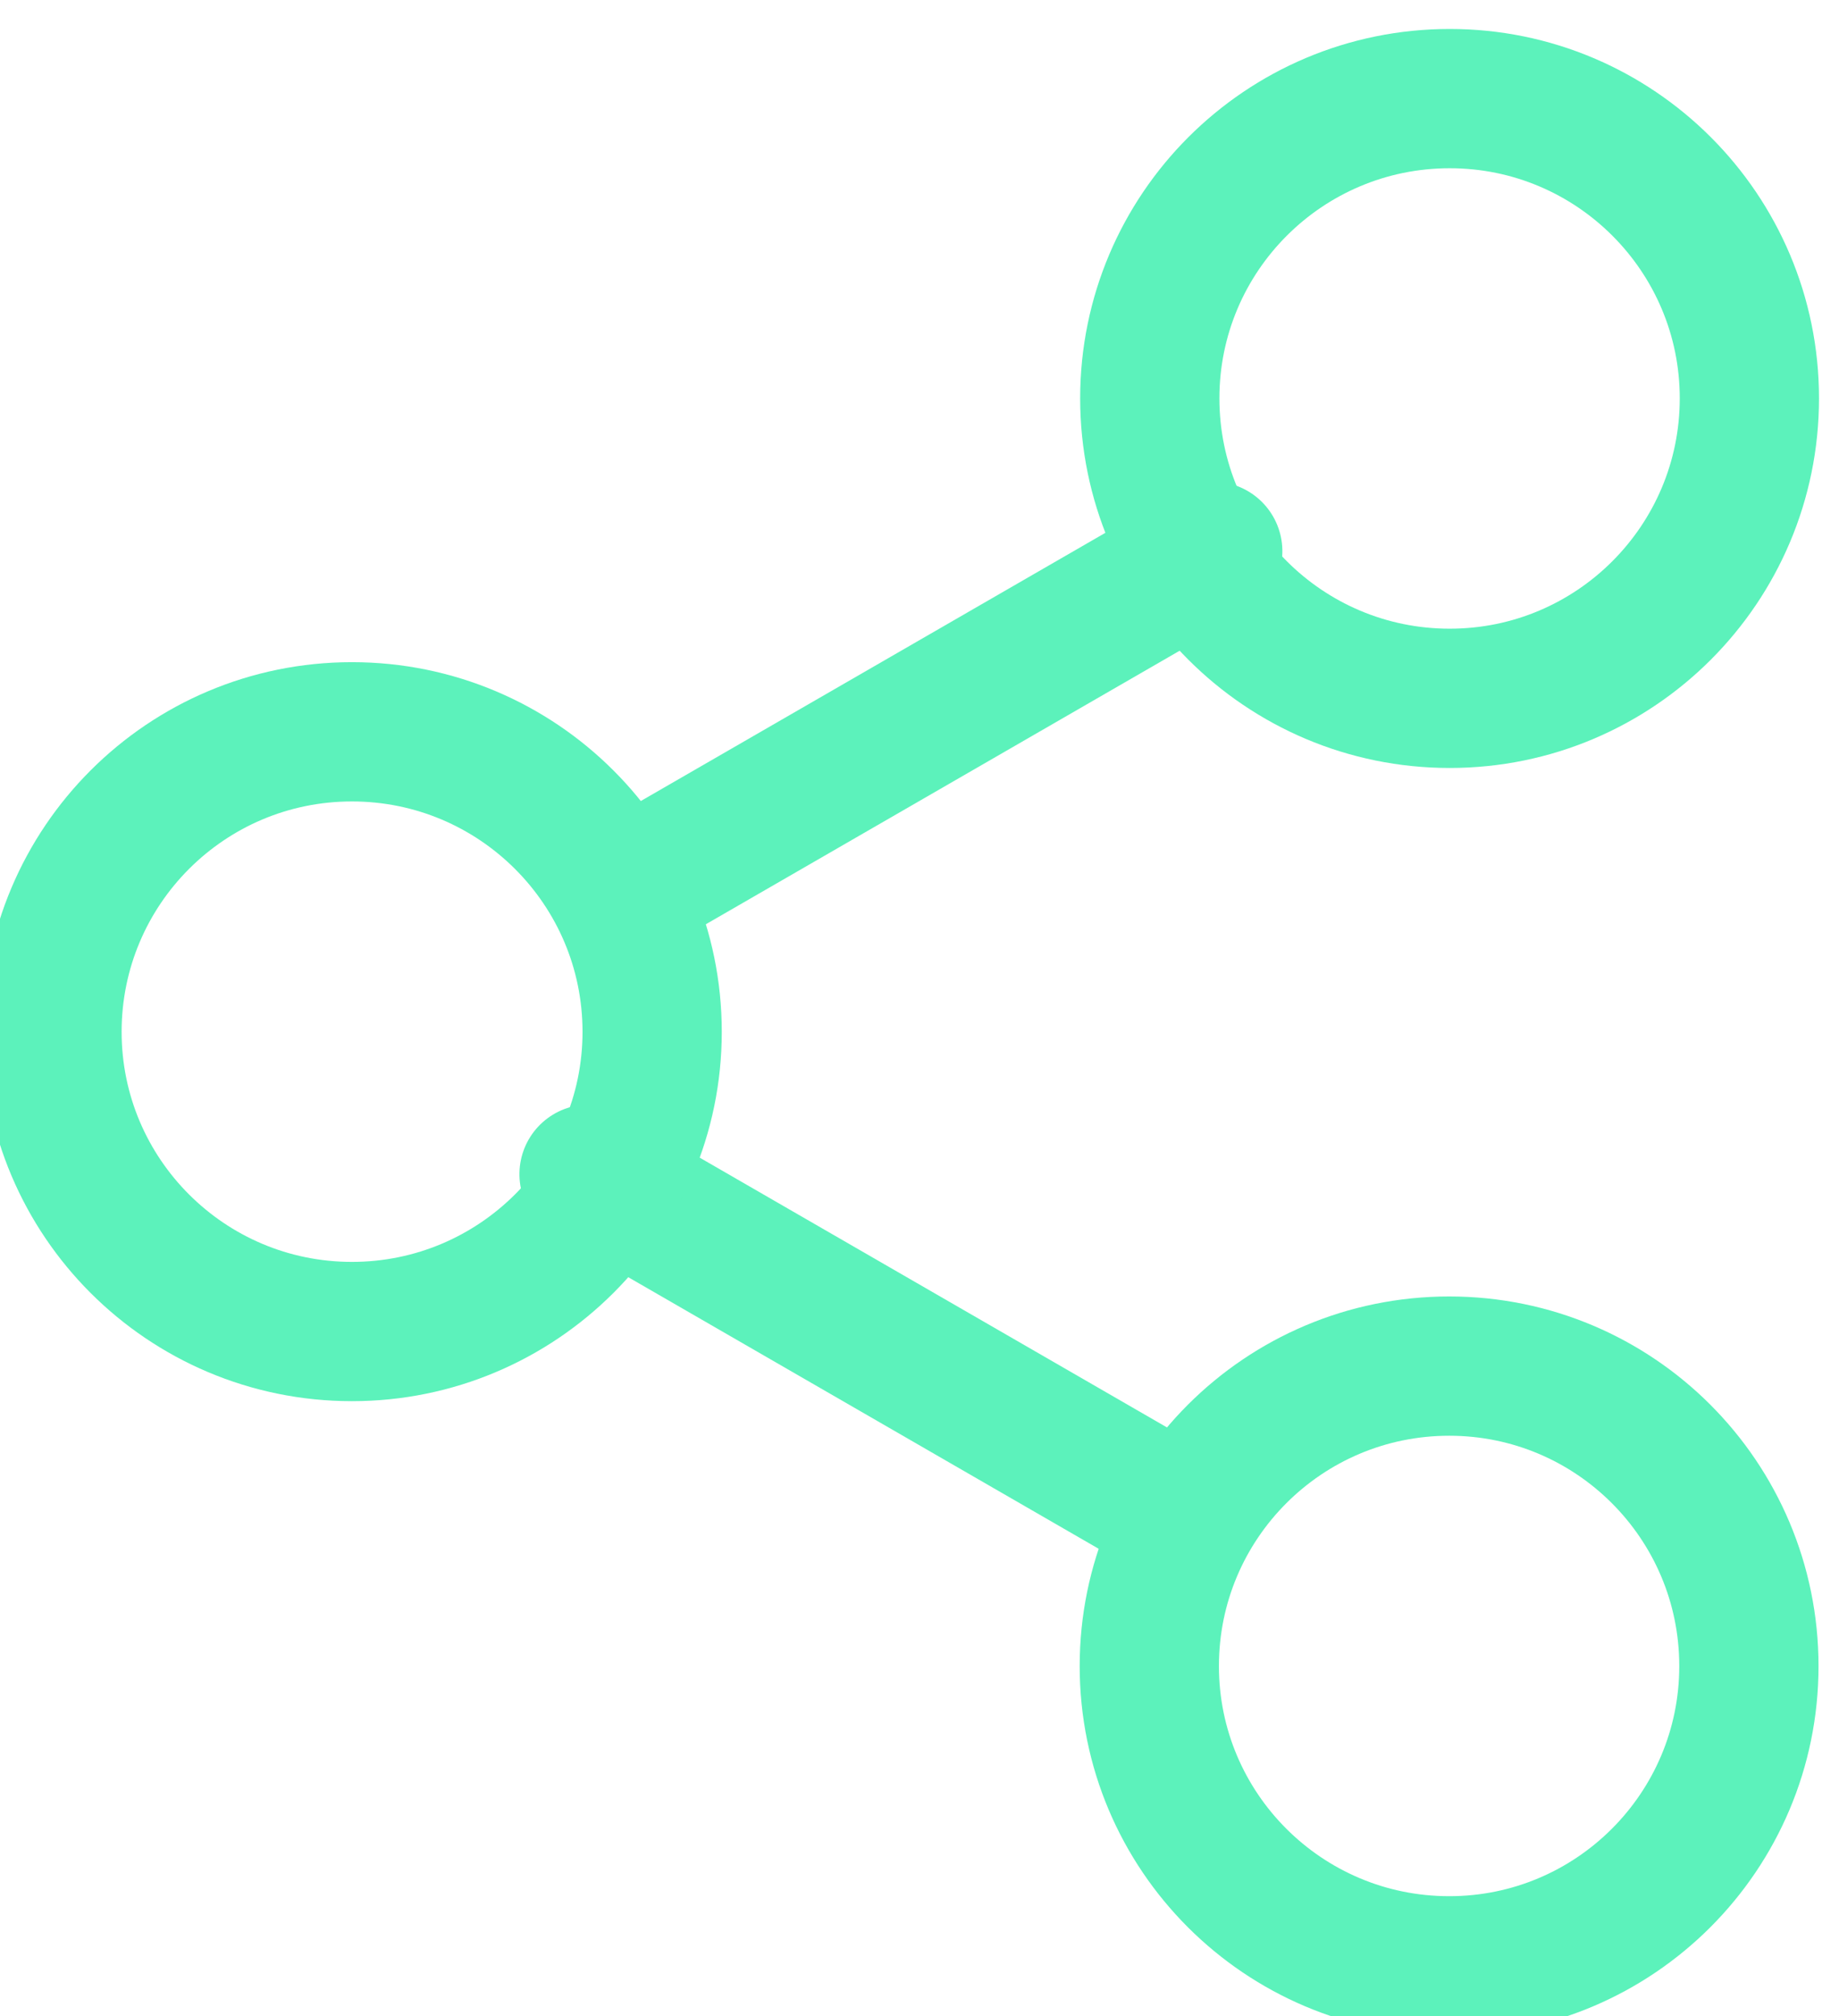 <?xml version="1.0" encoding="UTF-8" standalone="no"?>
<!DOCTYPE svg PUBLIC "-//W3C//DTD SVG 1.1//EN" "http://www.w3.org/Graphics/SVG/1.1/DTD/svg11.dtd">
<svg width="100%" height="100%" viewBox="0 0 156 171" version="1.1" xmlns="http://www.w3.org/2000/svg" xmlns:xlink="http://www.w3.org/1999/xlink" xml:space="preserve" xmlns:serif="http://www.serif.com/" style="fill-rule:evenodd;clip-rule:evenodd;stroke-linecap:round;stroke-linejoin:round;stroke-miterlimit:10;">
    <g transform="matrix(1,0,0,1,-52836.1,-5379.98)">
        <g transform="matrix(8.333,0,0,8.333,31597.4,0)">
            <g transform="matrix(-2.455,1.417,-1.417,-2.455,5099.76,-60.587)">
                <path d="M901.202,230.217L903.602,230.217" style="fill:none;fill-rule:nonzero;stroke:rgb(92,242,187);stroke-width:0.5px;"/>
            </g>
            <g transform="matrix(2.455,1.417,-1.417,2.455,671.734,-1190.2)">
                <path d="M901.202,232.493L903.602,232.493" style="fill:none;fill-rule:nonzero;stroke:rgb(92,242,187);stroke-width:0.5px;"/>
            </g>
            <g transform="matrix(0,2.835,-2.835,0,3212.94,-1914.22)">
                <path d="M904.373,228.002C903.779,228.002 903.297,228.484 903.297,229.078C903.297,229.673 903.779,230.155 904.373,230.155C904.968,230.155 905.45,229.673 905.45,229.078C905.45,228.484 904.968,228.002 904.373,228.002" style="fill:none;fill-rule:nonzero;stroke:rgb(92,242,187);stroke-width:0.5px;"/>
            </g>
            <g transform="matrix(0,2.835,-2.835,0,3225.84,-1901.32)">
                <path d="M904.374,232.554C903.779,232.554 903.297,233.036 903.297,233.63C903.297,234.225 903.779,234.707 904.374,234.707C904.968,234.707 905.45,234.225 905.45,233.63C905.45,233.036 904.968,232.554 904.374,232.554" style="fill:none;fill-rule:nonzero;stroke:rgb(92,242,187);stroke-width:0.5px;"/>
            </g>
            <g transform="matrix(0,2.835,-2.835,0,3208.22,-1896.6)">
                <path d="M900.432,230.277C899.837,230.277 899.355,230.76 899.355,231.355C899.355,231.95 899.837,232.432 900.432,232.432C901.026,232.432 901.508,231.95 901.508,231.355C901.508,230.76 901.026,230.277 900.432,230.277" style="fill:none;fill-rule:nonzero;stroke:rgb(92,242,187);stroke-width:0.5px;"/>
            </g>
        </g>
    </g>
</svg>
